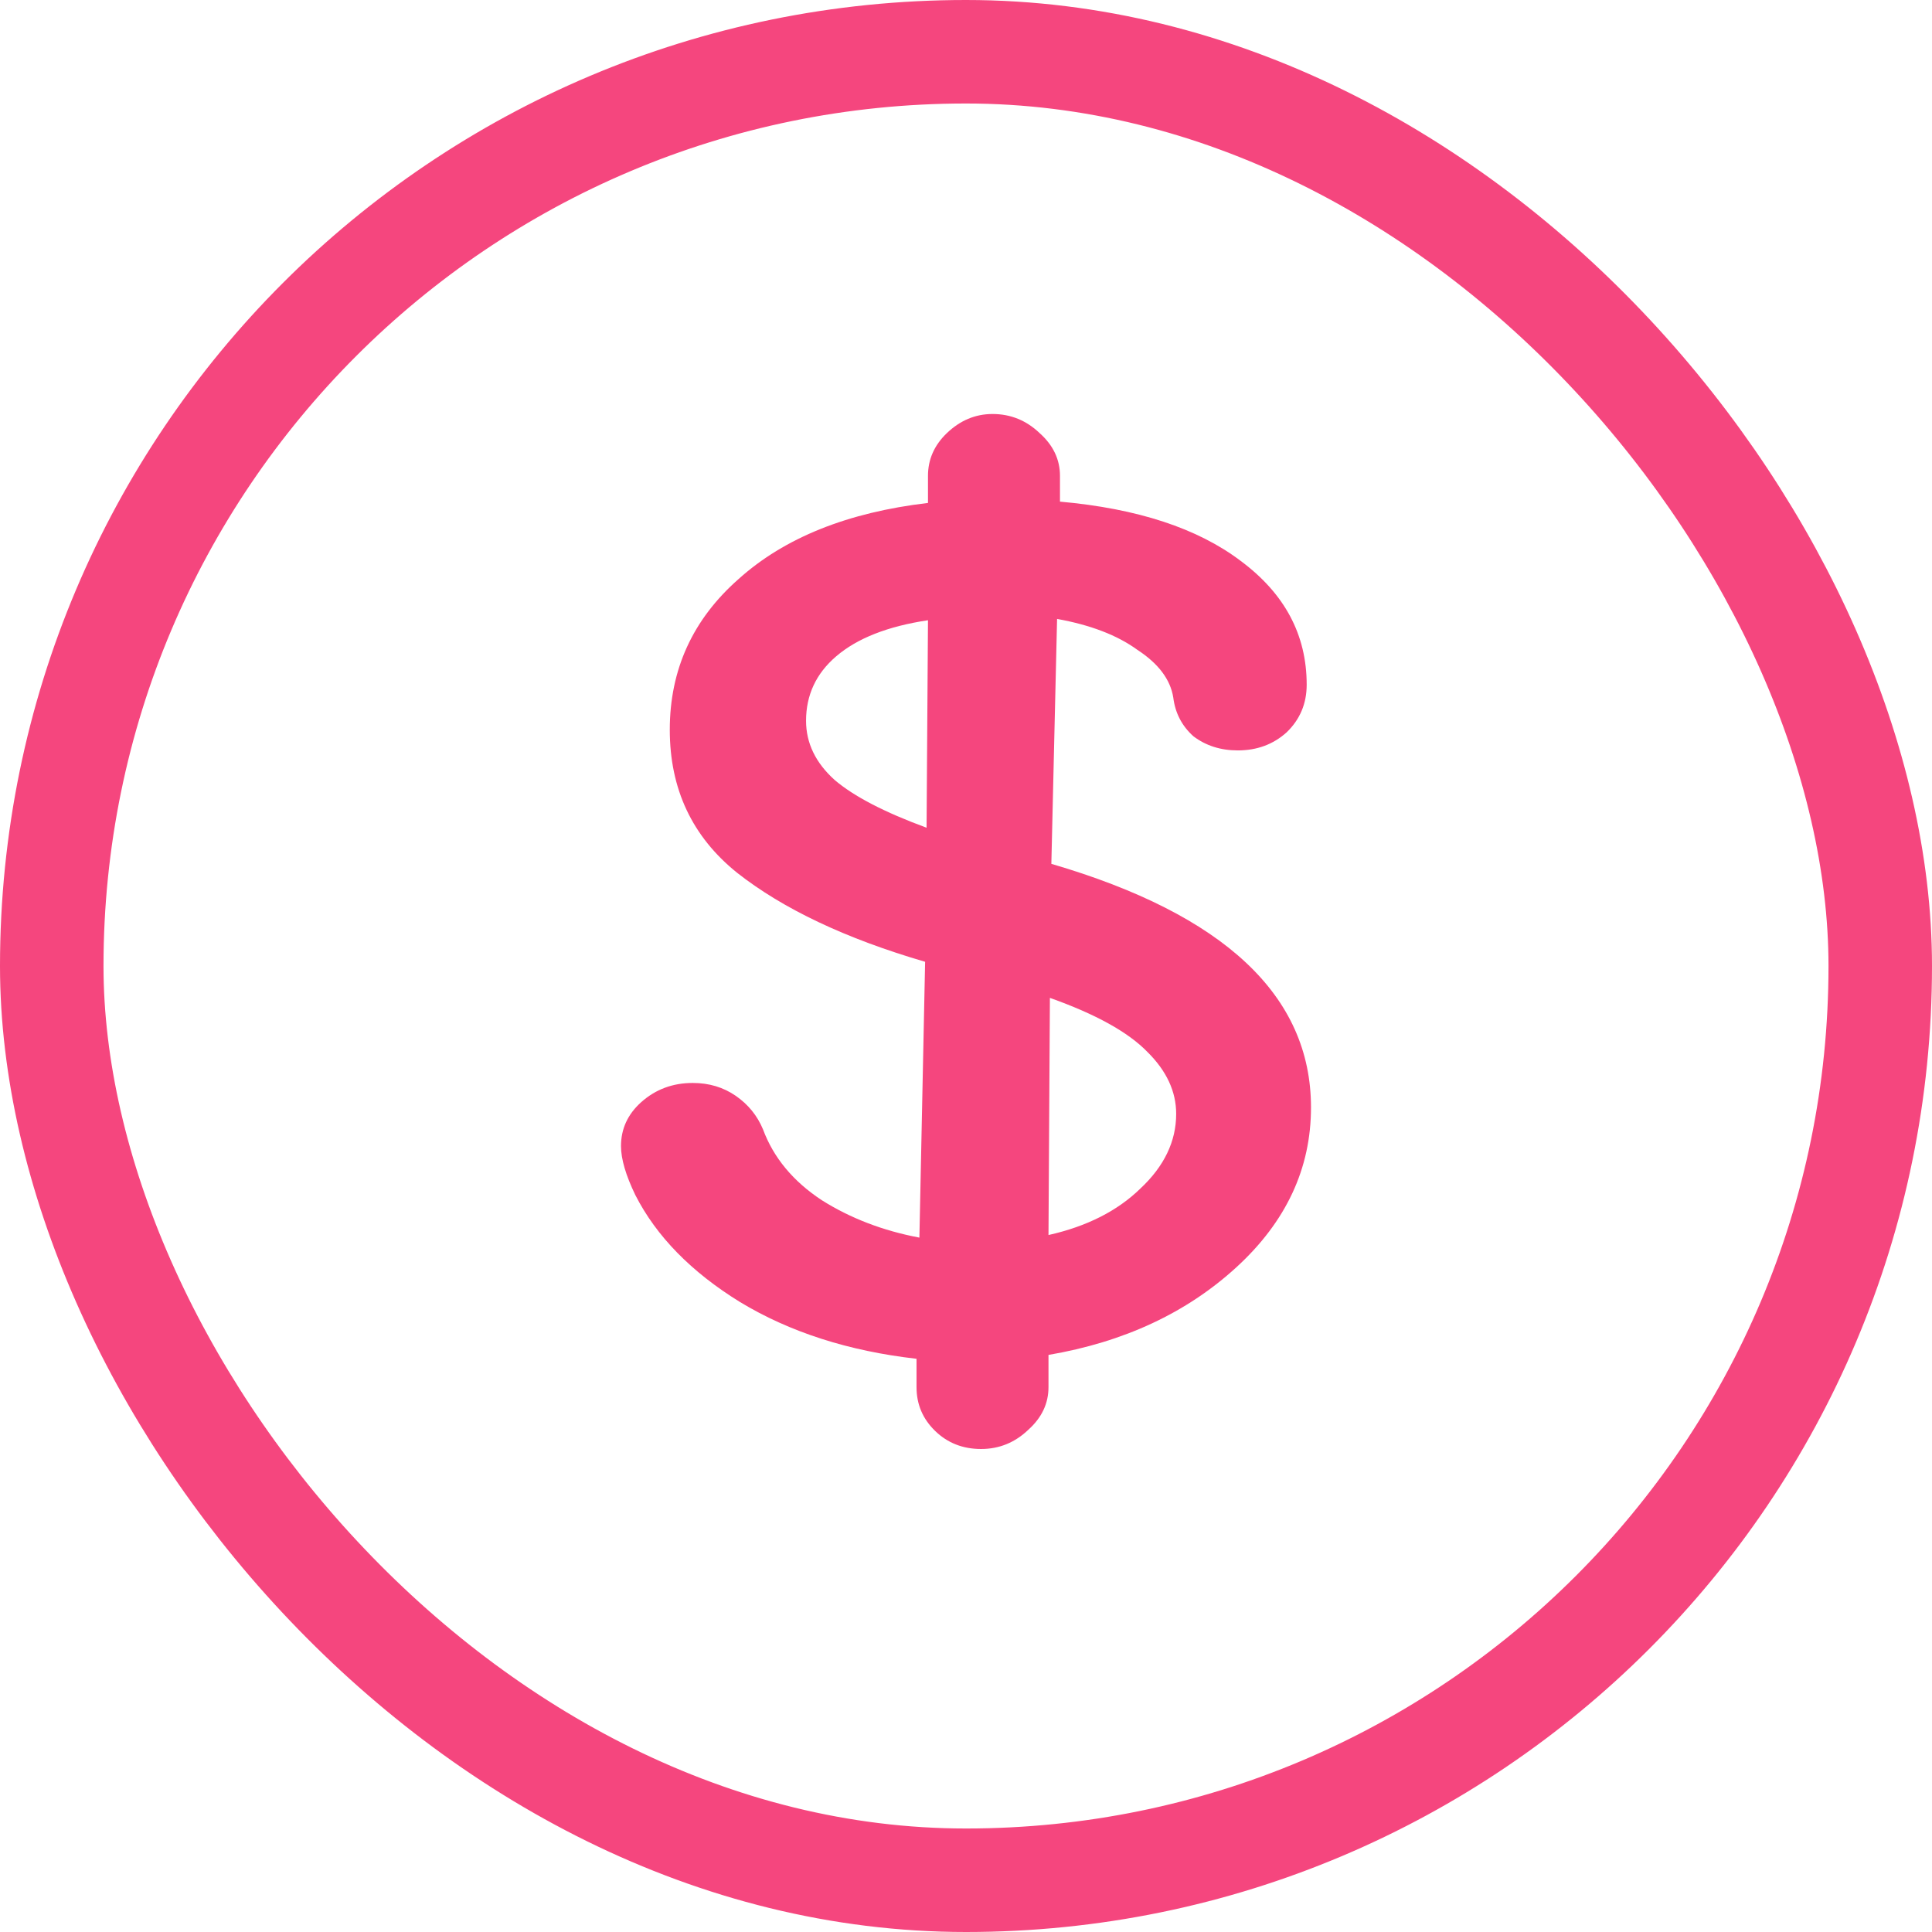<svg width="56" height="56" viewBox="0 0 56 56" fill="none" xmlns="http://www.w3.org/2000/svg">
<g clip-path="url(#clip0_1375_413)">
<rect x="1.5" y="1.5" width="53" height="53" rx="26.5" stroke="#F5467E" stroke-width="3"/>
<path d="M38 32.1C38 33.868 37.279 35.412 35.838 36.732C34.396 38.052 32.581 38.899 30.391 39.273V40.207C30.391 40.68 30.197 41.091 29.809 41.44C29.421 41.813 28.963 42 28.437 42C27.91 42 27.466 41.826 27.106 41.477C26.746 41.128 26.566 40.705 26.566 40.207V39.385C24.597 39.161 22.893 38.613 21.451 37.741C20.037 36.869 19.026 35.836 18.416 34.64C18.139 34.067 18 33.594 18 33.22C18 32.722 18.194 32.299 18.582 31.95C18.998 31.577 19.497 31.39 20.079 31.39C20.55 31.39 20.966 31.514 21.326 31.763C21.687 32.013 21.95 32.336 22.116 32.735C22.421 33.557 22.99 34.242 23.821 34.789C24.653 35.313 25.595 35.674 26.649 35.873L26.815 27.878C24.514 27.206 22.698 26.346 21.368 25.3C20.065 24.254 19.414 22.872 19.414 21.153C19.414 19.41 20.079 17.953 21.41 16.782C22.74 15.586 24.57 14.852 26.898 14.578V13.793C26.898 13.32 27.078 12.909 27.439 12.56C27.827 12.187 28.27 12 28.769 12C29.296 12 29.753 12.187 30.141 12.56C30.529 12.909 30.724 13.32 30.724 13.793V14.54C32.969 14.74 34.715 15.313 35.963 16.259C37.238 17.206 37.875 18.401 37.875 19.846C37.875 20.393 37.681 20.854 37.293 21.228C36.905 21.577 36.434 21.751 35.879 21.751C35.38 21.751 34.951 21.614 34.59 21.34C34.258 21.041 34.064 20.668 34.008 20.219C33.925 19.696 33.579 19.235 32.969 18.837C32.387 18.413 31.61 18.115 30.64 17.94L30.474 25.039C35.491 26.508 38 28.862 38 32.1ZM23.364 20.892C23.364 21.539 23.641 22.112 24.195 22.61C24.75 23.083 25.637 23.544 26.857 23.992L26.898 17.978C25.734 18.152 24.847 18.501 24.237 19.024C23.655 19.522 23.364 20.145 23.364 20.892ZM30.391 35.798C31.5 35.549 32.387 35.101 33.052 34.453C33.745 33.806 34.092 33.083 34.092 32.286C34.092 31.639 33.814 31.041 33.26 30.493C32.706 29.92 31.763 29.397 30.432 28.924L30.391 35.798Z" fill="#F5467E"/>
</g>
<defs>
<clipPath id="clip0_1375_413">
<rect width="56" height="56" fill="white"/>
</clipPath>
</defs>
</svg>
